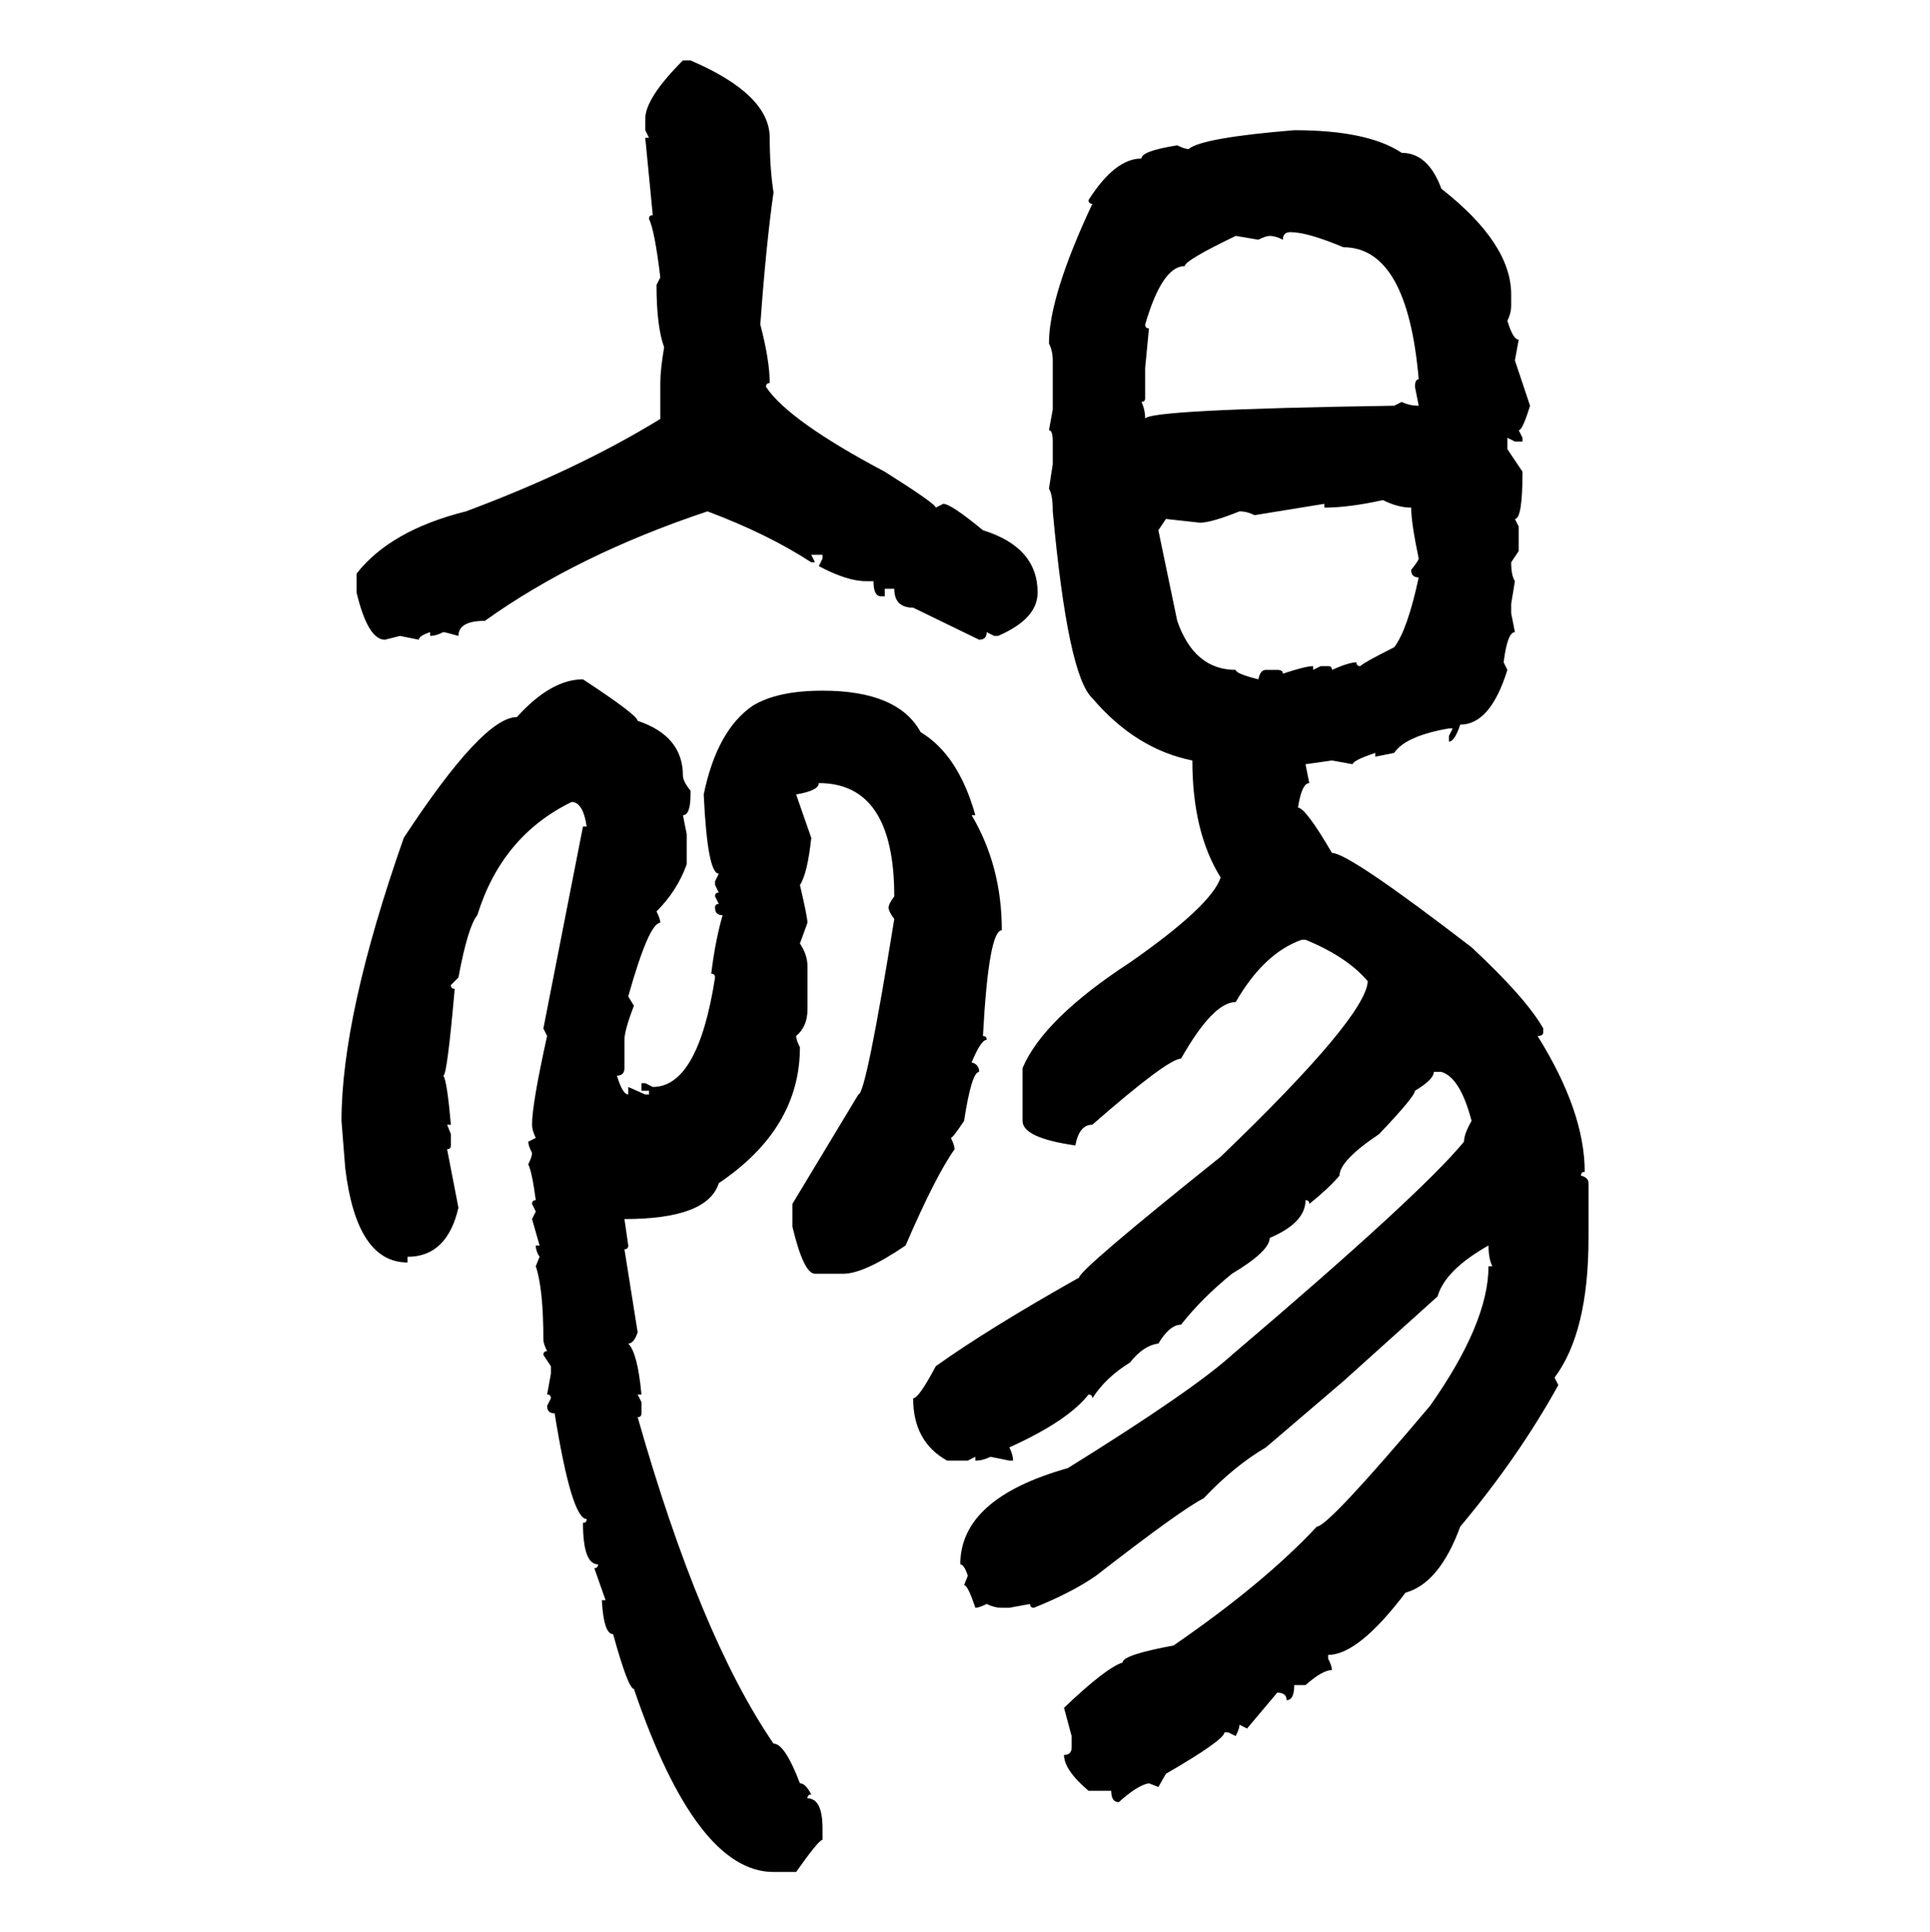 <svg xmlns="http://www.w3.org/2000/svg" xmlns:xlink="http://www.w3.org/1999/xlink" width="299.707" height="300"><path d="M106.05 9.38L106.05 9.38L107.23 9.38Q119.53 14.65 119.53 21.39L119.53 21.39Q119.53 26.07 120.12 29.88L120.12 29.88Q118.95 38.09 118.07 50.39L118.07 50.39Q119.53 55.96 119.53 59.47L119.53 59.47Q118.95 59.47 118.95 60.06L118.95 60.06Q122.46 65.33 137.40 73.24L137.40 73.24Q145.31 78.22 145.31 78.81L145.31 78.81L146.48 78.22Q147.66 78.22 152.64 82.32L152.64 82.32Q161.13 84.96 161.13 91.99L161.13 91.99Q161.13 96.09 154.98 98.73L154.98 98.73L154.39 98.73L153.22 98.14Q153.22 99.32 152.05 99.32L152.05 99.32L141.80 94.34Q138.87 94.34 138.87 91.41L138.87 91.41L137.40 91.41L137.40 92.58L136.82 92.58Q135.64 92.58 135.64 90.23L135.64 90.23L134.47 90.23Q131.54 90.23 127.15 87.89L127.15 87.89L127.73 86.72L127.73 86.13L125.98 86.13L126.56 87.30L125.98 87.30Q119.24 82.91 109.86 79.39L109.86 79.39Q89.65 86.13 75.29 96.39L75.29 96.39Q71.19 96.39 71.19 98.73L71.19 98.73Q69.14 98.14 68.85 98.14L68.85 98.14Q67.68 98.73 66.80 98.73L66.80 98.73L66.80 98.14Q65.04 98.73 65.04 99.32L65.04 99.32L62.11 98.73L59.77 99.32Q57.13 99.32 55.37 91.99L55.37 91.99L55.37 89.06Q60.64 82.32 72.36 79.39L72.36 79.39Q89.65 72.95 102.54 65.04L102.54 65.04L102.54 59.47Q102.54 57.42 103.13 53.91L103.13 53.91Q101.95 50.68 101.95 44.24L101.95 44.24L102.54 43.07Q101.66 35.74 100.78 33.98L100.78 33.98Q100.78 33.40 101.37 33.40L101.37 33.40L100.20 21.39L100.78 21.39L100.20 20.21L100.20 18.46Q100.20 15.23 106.05 9.38ZM200.98 20.21L200.98 20.21Q212.40 20.21 217.68 23.73L217.68 23.73Q221.78 23.73 223.83 29.30L223.83 29.30Q234.67 37.79 234.67 45.70L234.67 45.70L234.67 47.46Q234.67 48.63 234.08 49.80L234.08 49.80Q234.96 52.73 235.84 52.73L235.84 52.73L235.25 55.96L237.60 62.99Q236.43 66.80 235.84 66.80L235.84 66.80L236.43 67.97L236.43 68.55L235.25 68.55L234.08 67.97L234.08 69.73L236.43 73.24Q236.43 80.57 235.25 80.57L235.25 80.57L235.84 81.74L235.84 85.55L234.67 87.30Q234.67 89.36 235.25 90.23L235.25 90.23L234.67 93.75L234.67 95.21L235.25 98.14Q234.08 98.14 233.50 102.83L233.50 102.83L234.08 104.00Q231.45 112.50 226.76 112.50L226.76 112.50Q225.88 115.14 225 115.14L225 115.14L225 114.26L225.59 113.09L225 113.09Q218.26 114.26 216.50 116.89L216.50 116.89L213.57 117.48L213.57 116.89Q210.06 118.07 210.06 118.65L210.06 118.65L206.84 118.07L202.73 118.65L203.32 121.58Q202.15 121.58 201.56 125.39L201.56 125.39Q202.73 125.39 206.84 132.42L206.84 132.42Q209.47 132.42 228.52 147.07L228.52 147.07Q237.01 154.98 239.65 159.67L239.65 159.67L239.65 160.25Q239.65 160.84 238.77 160.84L238.77 160.84Q246.09 172.56 246.09 181.93L246.09 181.93Q245.51 181.93 245.51 182.52L245.51 182.52Q246.68 182.81 246.68 183.69L246.68 183.69L246.68 192.19Q246.68 206.84 241.41 213.87L241.41 213.87L241.99 215.04Q235.84 226.17 226.76 237.01L226.76 237.01Q223.54 245.80 218.26 247.27L218.26 247.27Q210.94 256.93 206.25 256.93L206.25 256.93L206.25 257.52Q206.84 258.69 206.84 259.28L206.84 259.28Q205.37 259.28 202.73 261.62L202.73 261.62L200.98 261.62Q200.98 263.96 199.80 263.96L199.80 263.96Q199.80 262.79 198.34 262.79L198.34 262.79L193.65 268.36L192.48 267.77Q192.48 268.36 191.89 269.53L191.89 269.53L190.72 268.95L190.14 268.95Q190.14 270.12 181.05 275.39L181.05 275.39L179.88 277.44L178.42 276.86Q176.66 277.15 173.73 279.79L173.73 279.79Q172.56 279.79 172.56 278.03L172.56 278.03L169.04 278.03Q165.23 274.80 165.23 272.46L165.23 272.46Q166.41 272.46 166.41 271.29L166.41 271.29L166.41 269.53L165.23 265.14Q171.68 258.98 174.32 258.11L174.32 258.11Q174.32 256.93 182.23 255.47L182.23 255.47Q196.29 245.80 204.49 237.01L204.49 237.01Q206.25 237.01 222.07 218.26L222.07 218.26Q231.15 205.37 231.15 196.58L231.15 196.58L231.74 196.58Q231.15 195.41 231.15 193.36L231.15 193.36Q224.41 197.17 223.24 201.27L223.24 201.27L208.59 214.45L196.58 224.71Q191.60 227.64 186.91 232.62L186.91 232.62Q183.40 234.38 170.21 244.63L170.21 244.63Q166.41 247.27 160.55 249.61L160.55 249.61Q159.96 249.61 159.96 249.02L159.96 249.02L156.74 249.61L155.57 249.61Q154.39 249.61 153.22 249.02L153.22 249.02Q152.05 249.61 151.46 249.61L151.46 249.61Q150.29 246.09 149.71 246.09L149.71 246.09L150.29 244.63Q149.71 242.87 149.12 242.87L149.12 242.87Q149.12 232.62 165.82 227.93L165.82 227.93Q185.16 215.92 191.31 210.35L191.31 210.35Q220.61 185.45 227.34 177.25L227.34 177.25Q227.34 176.07 228.52 174.02L228.52 174.02Q226.76 167.29 223.83 166.41L223.83 166.41L222.66 166.41Q222.66 167.58 219.73 169.34L219.73 169.34Q219.73 170.21 214.16 176.07L214.16 176.07Q208.01 180.18 208.01 182.52L208.01 182.52Q206.25 184.57 203.32 186.91L203.32 186.91Q203.32 186.33 202.73 186.33L202.73 186.33Q202.73 189.84 197.17 192.19L197.17 192.19Q197.17 194.24 191.31 197.75L191.31 197.75Q186.62 201.56 183.40 205.66L183.40 205.66Q181.64 205.66 179.88 208.59L179.88 208.59Q177.54 208.89 175.49 211.52L175.49 211.52Q171.68 213.87 169.63 217.09L169.63 217.09Q169.63 216.50 169.04 216.50L169.04 216.50Q165.82 220.61 156.74 224.71L156.74 224.71Q157.32 225.88 157.32 226.76L157.32 226.76L156.74 226.76L153.81 226.17Q152.64 226.76 151.46 226.76L151.46 226.76L151.46 226.17L150.29 226.76L147.07 226.76Q141.80 223.83 141.80 217.09L141.80 217.09Q142.68 217.09 145.31 212.11L145.31 212.11Q153.52 206.25 167.58 198.34L167.58 198.34Q167.58 197.17 189.55 179.59L189.55 179.59Q212.11 157.91 212.40 152.34L212.40 152.34Q209.18 148.54 202.73 145.90L202.73 145.90L202.15 145.90Q196.29 147.95 191.89 155.57L191.89 155.57Q188.38 155.57 183.40 164.36L183.40 164.36Q181.35 164.36 169.63 174.61L169.63 174.61Q167.58 174.61 166.99 177.83L166.99 177.83Q158.79 176.66 158.79 174.02L158.79 174.02L158.79 165.82Q162.01 158.20 175.49 149.41L175.49 149.41Q188.09 140.63 189.55 136.23L189.55 136.23Q185.16 129.20 185.16 118.07L185.16 118.07Q176.37 116.31 169.63 108.40L169.63 108.40Q165.82 104.88 163.48 79.39L163.48 79.39Q163.48 76.76 162.89 75.88L162.89 75.88L163.48 72.07L163.48 68.55Q163.48 66.80 162.89 66.80L162.89 66.80L163.48 63.57L163.48 55.96Q163.48 54.49 162.89 53.32L162.89 53.32Q162.89 46.00 169.63 31.64L169.63 31.64Q169.04 31.64 169.04 31.05L169.04 31.05Q173.14 24.61 177.25 24.61L177.25 24.61Q177.25 23.44 182.81 22.56L182.81 22.56Q183.98 23.14 184.57 23.14L184.57 23.14Q186.62 21.39 200.98 20.21ZM199.22 37.21L199.22 37.21Q198.05 36.62 197.17 36.62L197.17 36.62Q196.58 36.62 195.41 37.21L195.41 37.21L191.89 36.62Q183.98 40.43 183.98 41.31L183.98 41.31Q180.47 41.31 177.83 50.39L177.83 50.39Q177.83 50.98 178.42 50.98L178.42 50.98L177.83 57.13L177.83 61.82Q177.83 62.40 177.25 62.40L177.25 62.40Q177.83 63.57 177.83 65.04L177.83 65.04Q177.83 63.57 216.50 62.99L216.50 62.99L217.68 62.40Q218.85 62.99 220.31 62.99L220.31 62.99L219.73 60.06Q219.73 58.89 220.31 58.89L220.31 58.89Q218.55 38.38 208.59 38.38L208.59 38.38Q203.03 36.04 200.39 36.04L200.39 36.04Q199.22 36.04 199.22 37.21ZM205.66 78.81L205.66 78.81L205.66 78.22L194.82 79.98Q193.65 79.39 192.48 79.39L192.48 79.39Q188.09 81.15 186.33 81.15L186.33 81.15L181.05 80.57L179.88 82.32L182.81 96.39Q185.45 104.00 191.89 104.00L191.89 104.00Q191.89 104.59 195.41 105.47L195.41 105.47Q195.70 104.00 196.58 104.00L196.58 104.00L198.34 104.00Q199.22 104.00 199.22 104.59L199.22 104.59Q202.73 103.42 203.91 103.42L203.91 103.42L203.91 104.00L205.08 103.42L206.25 103.42Q206.84 103.42 206.84 104.00L206.84 104.00Q209.47 102.83 210.64 102.83L210.64 102.83Q210.64 103.42 211.23 103.42L211.23 103.42Q211.82 102.83 216.50 100.49L216.50 100.49Q218.55 97.85 220.31 89.65L220.31 89.65Q219.14 89.65 219.14 88.48L219.14 88.48Q220.31 87.01 220.31 86.72L220.31 86.72Q219.14 81.15 219.14 78.81L219.14 78.81Q217.09 78.81 214.75 77.64L214.75 77.64Q209.47 78.81 205.66 78.81ZM90.53 105.47L90.53 105.47Q99.02 111.04 99.02 111.91L99.02 111.91Q106.05 114.26 106.05 120.41L106.05 120.41Q106.05 121.29 107.23 122.75L107.23 122.75L107.23 123.34Q107.23 126.56 106.05 126.56L106.05 126.56L106.64 129.49L106.64 134.18Q105.18 138.28 101.95 141.50L101.95 141.50Q102.54 142.68 102.54 143.26L102.54 143.26Q100.78 143.26 97.56 154.69L97.56 154.69L98.44 156.15Q96.97 159.96 96.97 161.43L96.97 161.43L96.97 165.82Q96.97 166.99 95.80 166.99L95.80 166.99Q96.68 169.92 97.56 169.92L97.56 169.92L97.56 168.75L100.20 169.92L100.78 169.92L100.78 169.34L99.61 169.34L99.61 168.16L100.20 168.16L101.37 168.75Q108.40 168.75 111.04 151.76L111.04 151.76Q111.04 151.17 110.45 151.17L110.45 151.17Q111.04 146.19 112.21 142.09L112.21 142.09Q111.04 142.09 111.04 140.92L111.04 140.92Q111.04 140.33 111.62 140.33L111.62 140.33L111.04 139.16Q111.04 138.57 111.62 138.57L111.62 138.57L111.04 137.40L111.04 136.82L111.62 135.64Q109.86 135.64 109.28 123.34L109.28 123.34Q111.33 113.38 116.89 109.57L116.89 109.57Q120.70 107.23 127.73 107.23L127.73 107.23Q139.45 107.23 142.97 113.67L142.97 113.67Q148.83 117.19 151.46 126.56L151.46 126.56L150.88 126.56Q155.57 134.47 155.57 144.43L155.57 144.43Q153.52 144.43 152.64 160.84L152.64 160.84Q153.22 160.84 153.22 161.43L153.22 161.43Q152.34 161.43 150.88 164.94L150.88 164.94Q152.05 165.23 152.05 166.41L152.05 166.41Q150.88 166.41 149.71 174.02L149.71 174.02Q147.95 176.66 147.66 176.66L147.66 176.66Q148.24 177.83 148.24 178.42L148.24 178.42Q145.31 182.52 140.63 193.36L140.63 193.36Q134.18 197.75 130.96 197.75L130.96 197.75L126.56 197.75Q124.80 197.75 123.05 190.43L123.05 190.43L123.05 186.91L133.30 169.92Q134.47 169.92 138.87 142.68L138.87 142.68Q137.99 141.50 137.99 140.92L137.99 140.92Q137.99 140.33 138.87 139.16L138.87 139.16Q138.87 121.58 127.15 121.58L127.15 121.58Q127.15 122.75 123.63 123.34L123.63 123.34L125.98 130.08Q125.39 135.64 124.22 137.40L124.22 137.40Q125.39 142.38 125.39 143.26L125.39 143.26L124.22 146.48Q125.39 148.24 125.39 150L125.39 150L125.39 156.74Q125.39 159.38 123.63 160.84L123.63 160.84Q123.63 161.43 124.22 162.60L124.22 162.60Q124.22 175.20 111.62 183.69L111.62 183.69Q109.86 189.26 96.97 189.26L96.97 189.26L97.56 193.36Q97.56 193.95 96.97 193.95L96.97 193.95L99.02 206.84Q98.44 208.59 97.56 208.59L97.56 208.59Q99.02 210.06 99.61 216.50L99.61 216.50L99.02 216.50L99.61 217.68L99.61 219.43Q99.61 220.02 99.02 220.02L99.02 220.02Q108.69 254.00 120.12 270.70L120.12 270.70Q121.88 270.70 124.22 276.86L124.22 276.86Q125.10 276.86 125.98 278.61L125.98 278.61Q125.39 278.61 125.39 279.20L125.39 279.20Q127.73 279.20 127.73 283.89L127.73 283.89L127.73 285.64Q127.15 285.64 123.63 290.63L123.63 290.63L120.12 290.63Q108.11 290.63 98.44 262.21L98.44 262.21Q97.56 262.21 95.21 253.71L95.21 253.71Q93.75 253.71 93.46 248.44L93.46 248.44L94.04 248.44L92.29 243.46Q92.87 243.46 92.87 242.87L92.87 242.87Q90.53 242.87 90.53 236.43L90.53 236.43Q91.11 236.43 91.11 235.84L91.11 235.84Q88.77 235.84 86.13 219.43L86.13 219.43Q84.96 219.43 84.96 218.26L84.96 218.26L85.55 217.09Q85.55 216.50 84.96 216.50L84.96 216.50L85.55 213.28L85.55 212.11L84.38 210.35Q84.38 209.77 84.96 209.77L84.96 209.77Q84.38 208.59 84.38 208.01L84.38 208.01Q84.38 200.10 83.20 196.58L83.20 196.58L83.79 195.12Q83.20 194.24 83.20 193.36L83.20 193.36L83.79 193.36L82.62 189.26L83.20 188.09L82.62 186.91Q82.62 186.33 83.20 186.33L83.20 186.33Q82.62 181.93 82.03 180.76L82.03 180.76Q82.62 179.59 82.62 179.00L82.62 179.00Q82.03 177.83 82.03 177.25L82.03 177.25L83.20 176.66Q82.62 175.49 82.62 174.61L82.62 174.61Q82.62 171.39 84.96 160.84L84.96 160.84L84.38 159.67L90.53 128.32L91.11 128.32Q90.53 124.51 88.77 124.51L88.77 124.51Q77.93 129.79 74.12 142.09L74.12 142.09Q72.66 143.85 71.19 151.76L71.19 151.76L70.02 152.93Q70.02 153.52 70.61 153.52L70.61 153.52Q69.43 166.99 68.85 166.99L68.85 166.99Q69.43 167.87 70.02 174.61L70.02 174.61L69.43 174.61L70.02 176.07L70.02 177.83Q70.02 178.42 69.43 178.42L69.43 178.42L71.19 187.50Q69.43 195.12 63.28 195.12L63.28 195.12L63.28 196.00Q55.37 196.00 53.61 181.35L53.61 181.35L53.03 174.02Q53.03 157.62 62.70 130.08L62.70 130.08Q75 111.33 80.27 111.33L80.27 111.33Q85.55 105.47 90.53 105.47Z"/></svg>